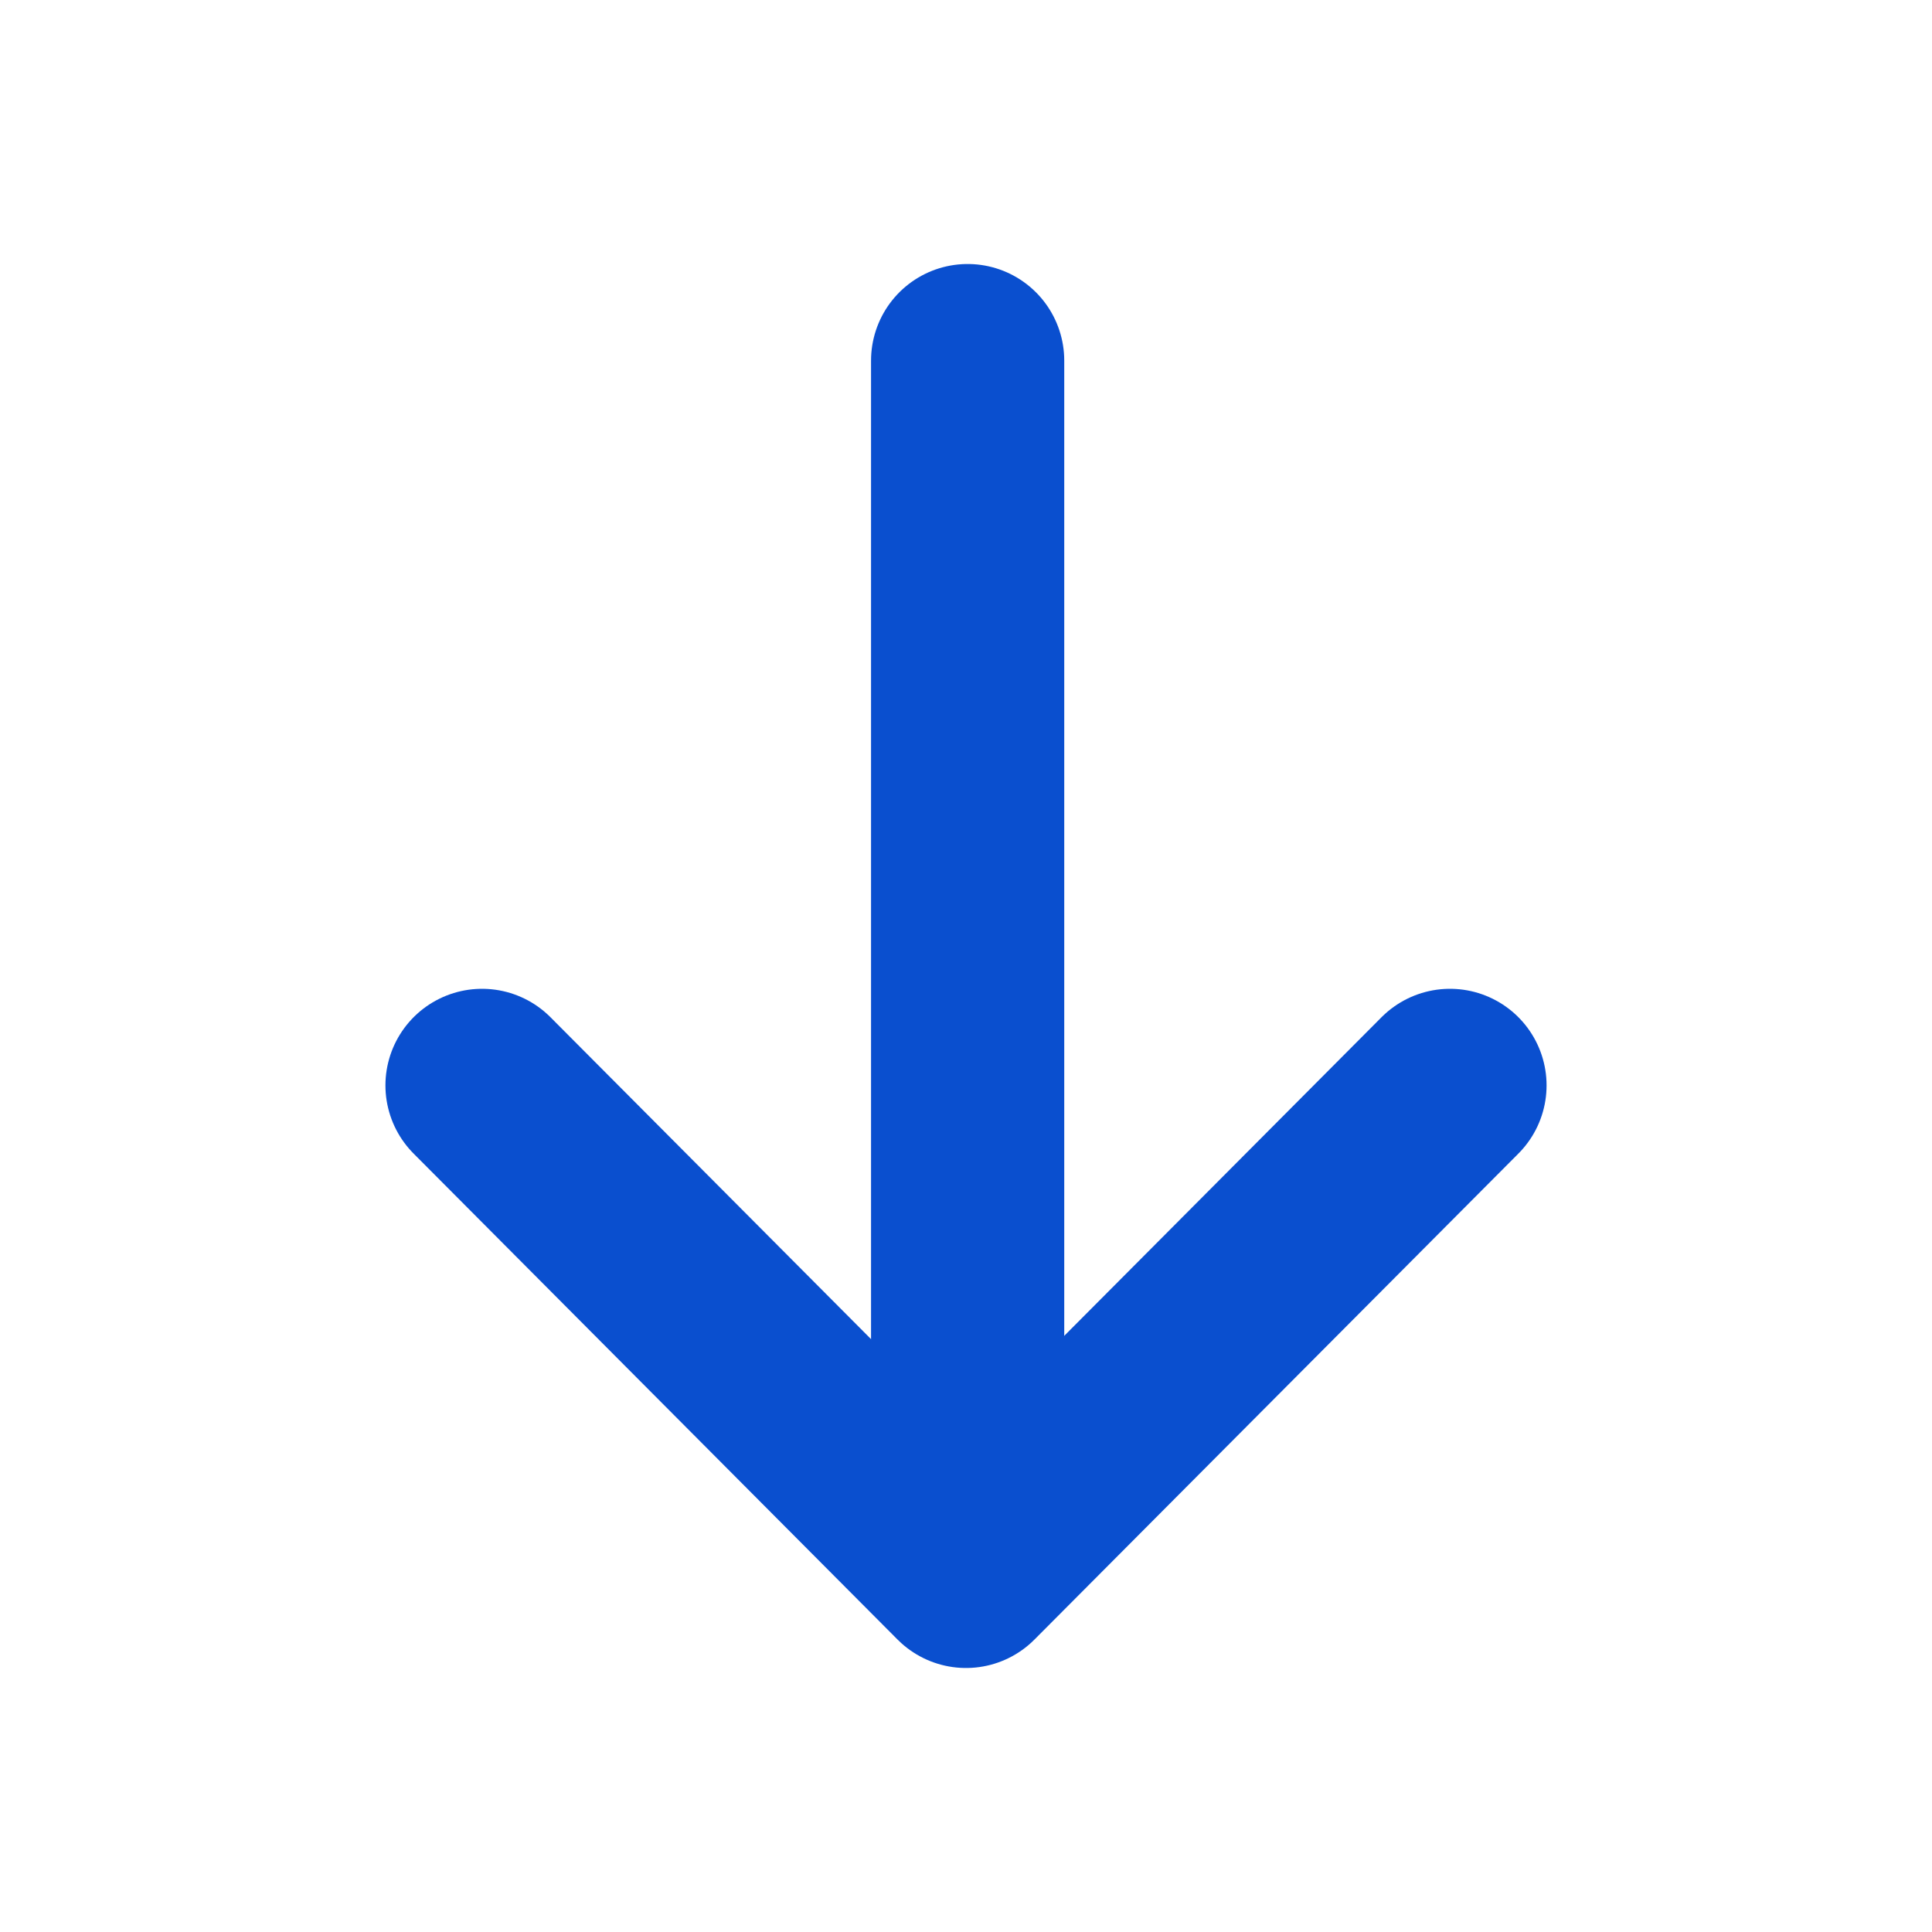 <svg width="20" height="20" viewBox="0 0 20 20" fill="none" xmlns="http://www.w3.org/2000/svg">
<path d="M10.017 3.733L10.017 16.225" stroke="#0A4FCF" stroke-width="2" stroke-linecap="round" stroke-linejoin="round"/>
<path d="M15.01 11.236L10 16.267L4.99 11.236" stroke="#0A4FCF" stroke-width="2" stroke-linecap="round" stroke-linejoin="round"/>
</svg>

